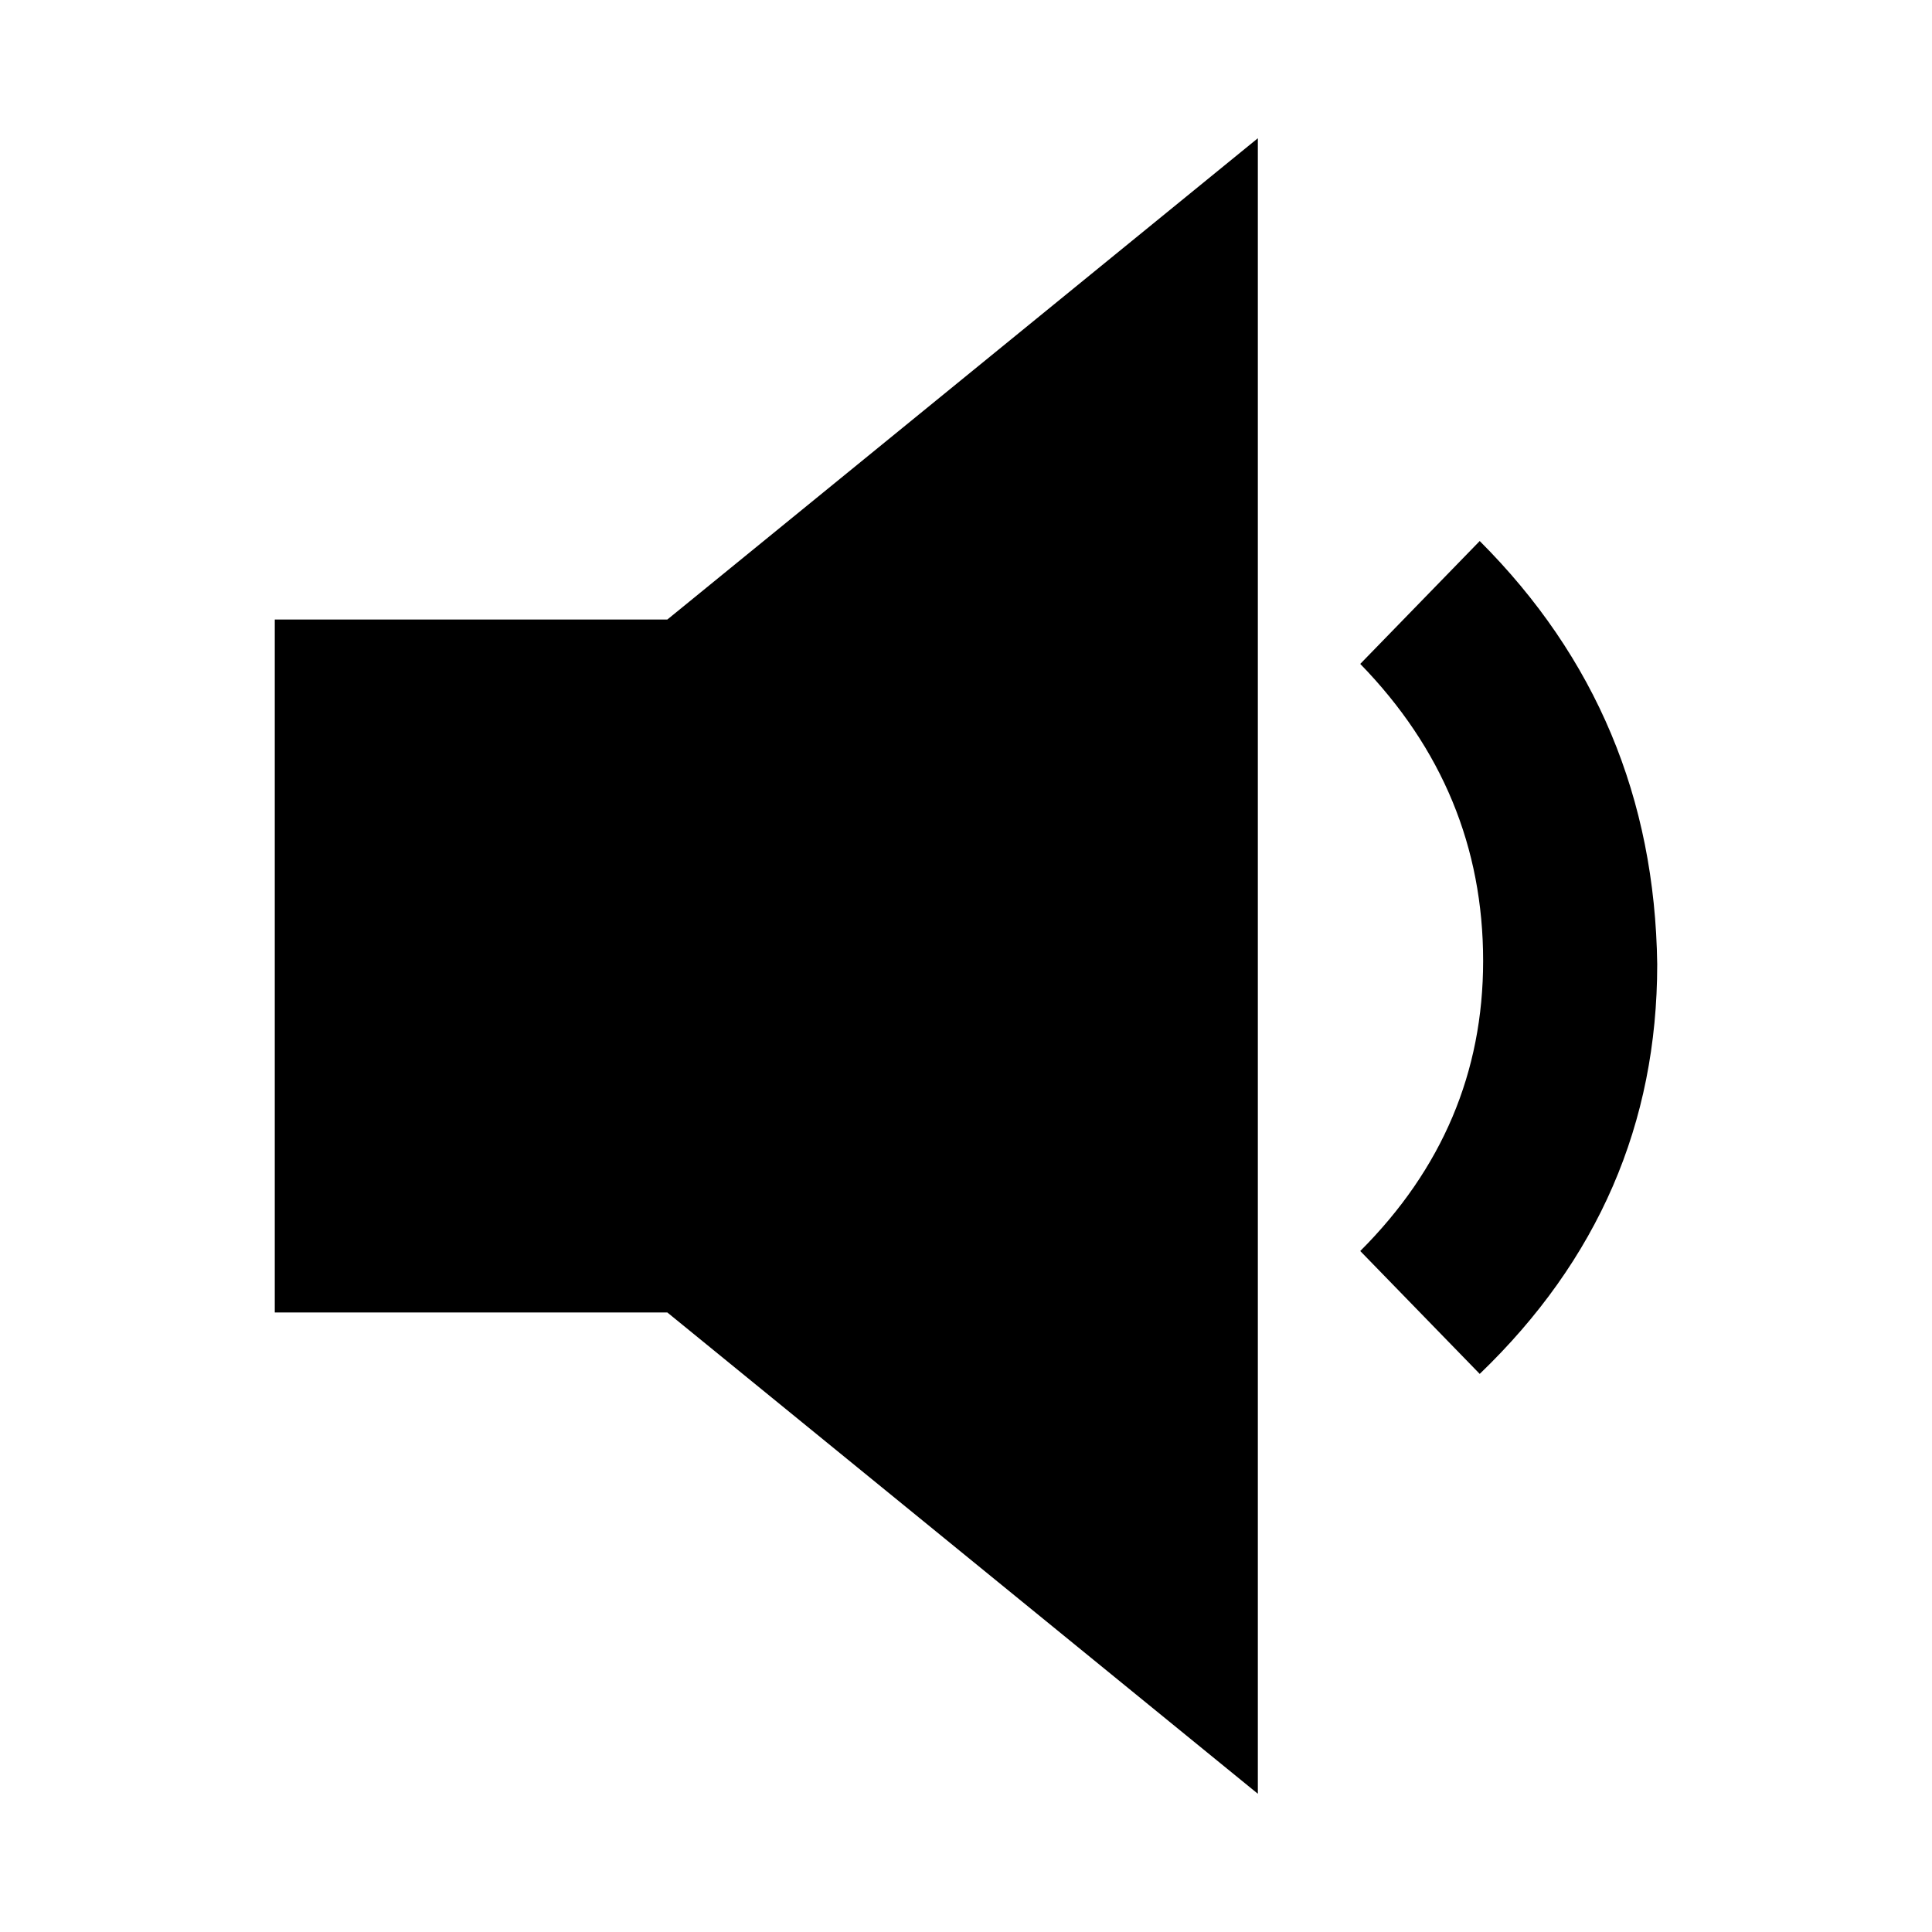 <?xml version="1.0" encoding="utf-8"?>
<!-- Generator: Adobe Illustrator 16.0.0, SVG Export Plug-In . SVG Version: 6.00 Build 0)  -->
<!DOCTYPE svg PUBLIC "-//W3C//DTD SVG 1.1//EN" "http://www.w3.org/Graphics/SVG/1.1/DTD/svg11.dtd">
<svg version="1.1"
	 id="svg2" xmlns:dc="http://purl.org/dc/elements/1.1/" xmlns:cc="http://creativecommons.org/ns#" xmlns:rdf="http://www.w3.org/1999/02/22-rdf-syntax-ns#" xmlns:svg="http://www.w3.org/2000/svg" xmlns:sodipodi="http://sodipodi.sourceforge.net/DTD/sodipodi-0.dtd" xmlns:inkscape="http://www.inkscape.org/namespaces/inkscape" sodipodi:docname="volume-down.svg" inkscape:version="0.48.4 r9939"
	 xmlns="http://www.w3.org/2000/svg" xmlns:xlink="http://www.w3.org/1999/xlink" x="0px" y="0px" width="1200px" height="1200px"
	 viewBox="0 0 1200 1200" enable-background="new 0 0 1200 1200" xml:space="preserve">
<path id="path25641" inkscape:connector-curvature="0" d="M170.671,384.805h243.816L781.271,85.865v1028.27L414.487,815.195H170.671
	V384.805z M919.081,336.041c72.085,72.084,108.835,159.717,110.248,262.898c0,98.938-36.749,183.744-110.248,254.417l-74.205-76.325
	c50.884-50.884,76.325-110.954,76.325-180.212c0-70.672-25.441-132.156-76.325-184.453L919.081,336.041z"/>
</svg>
